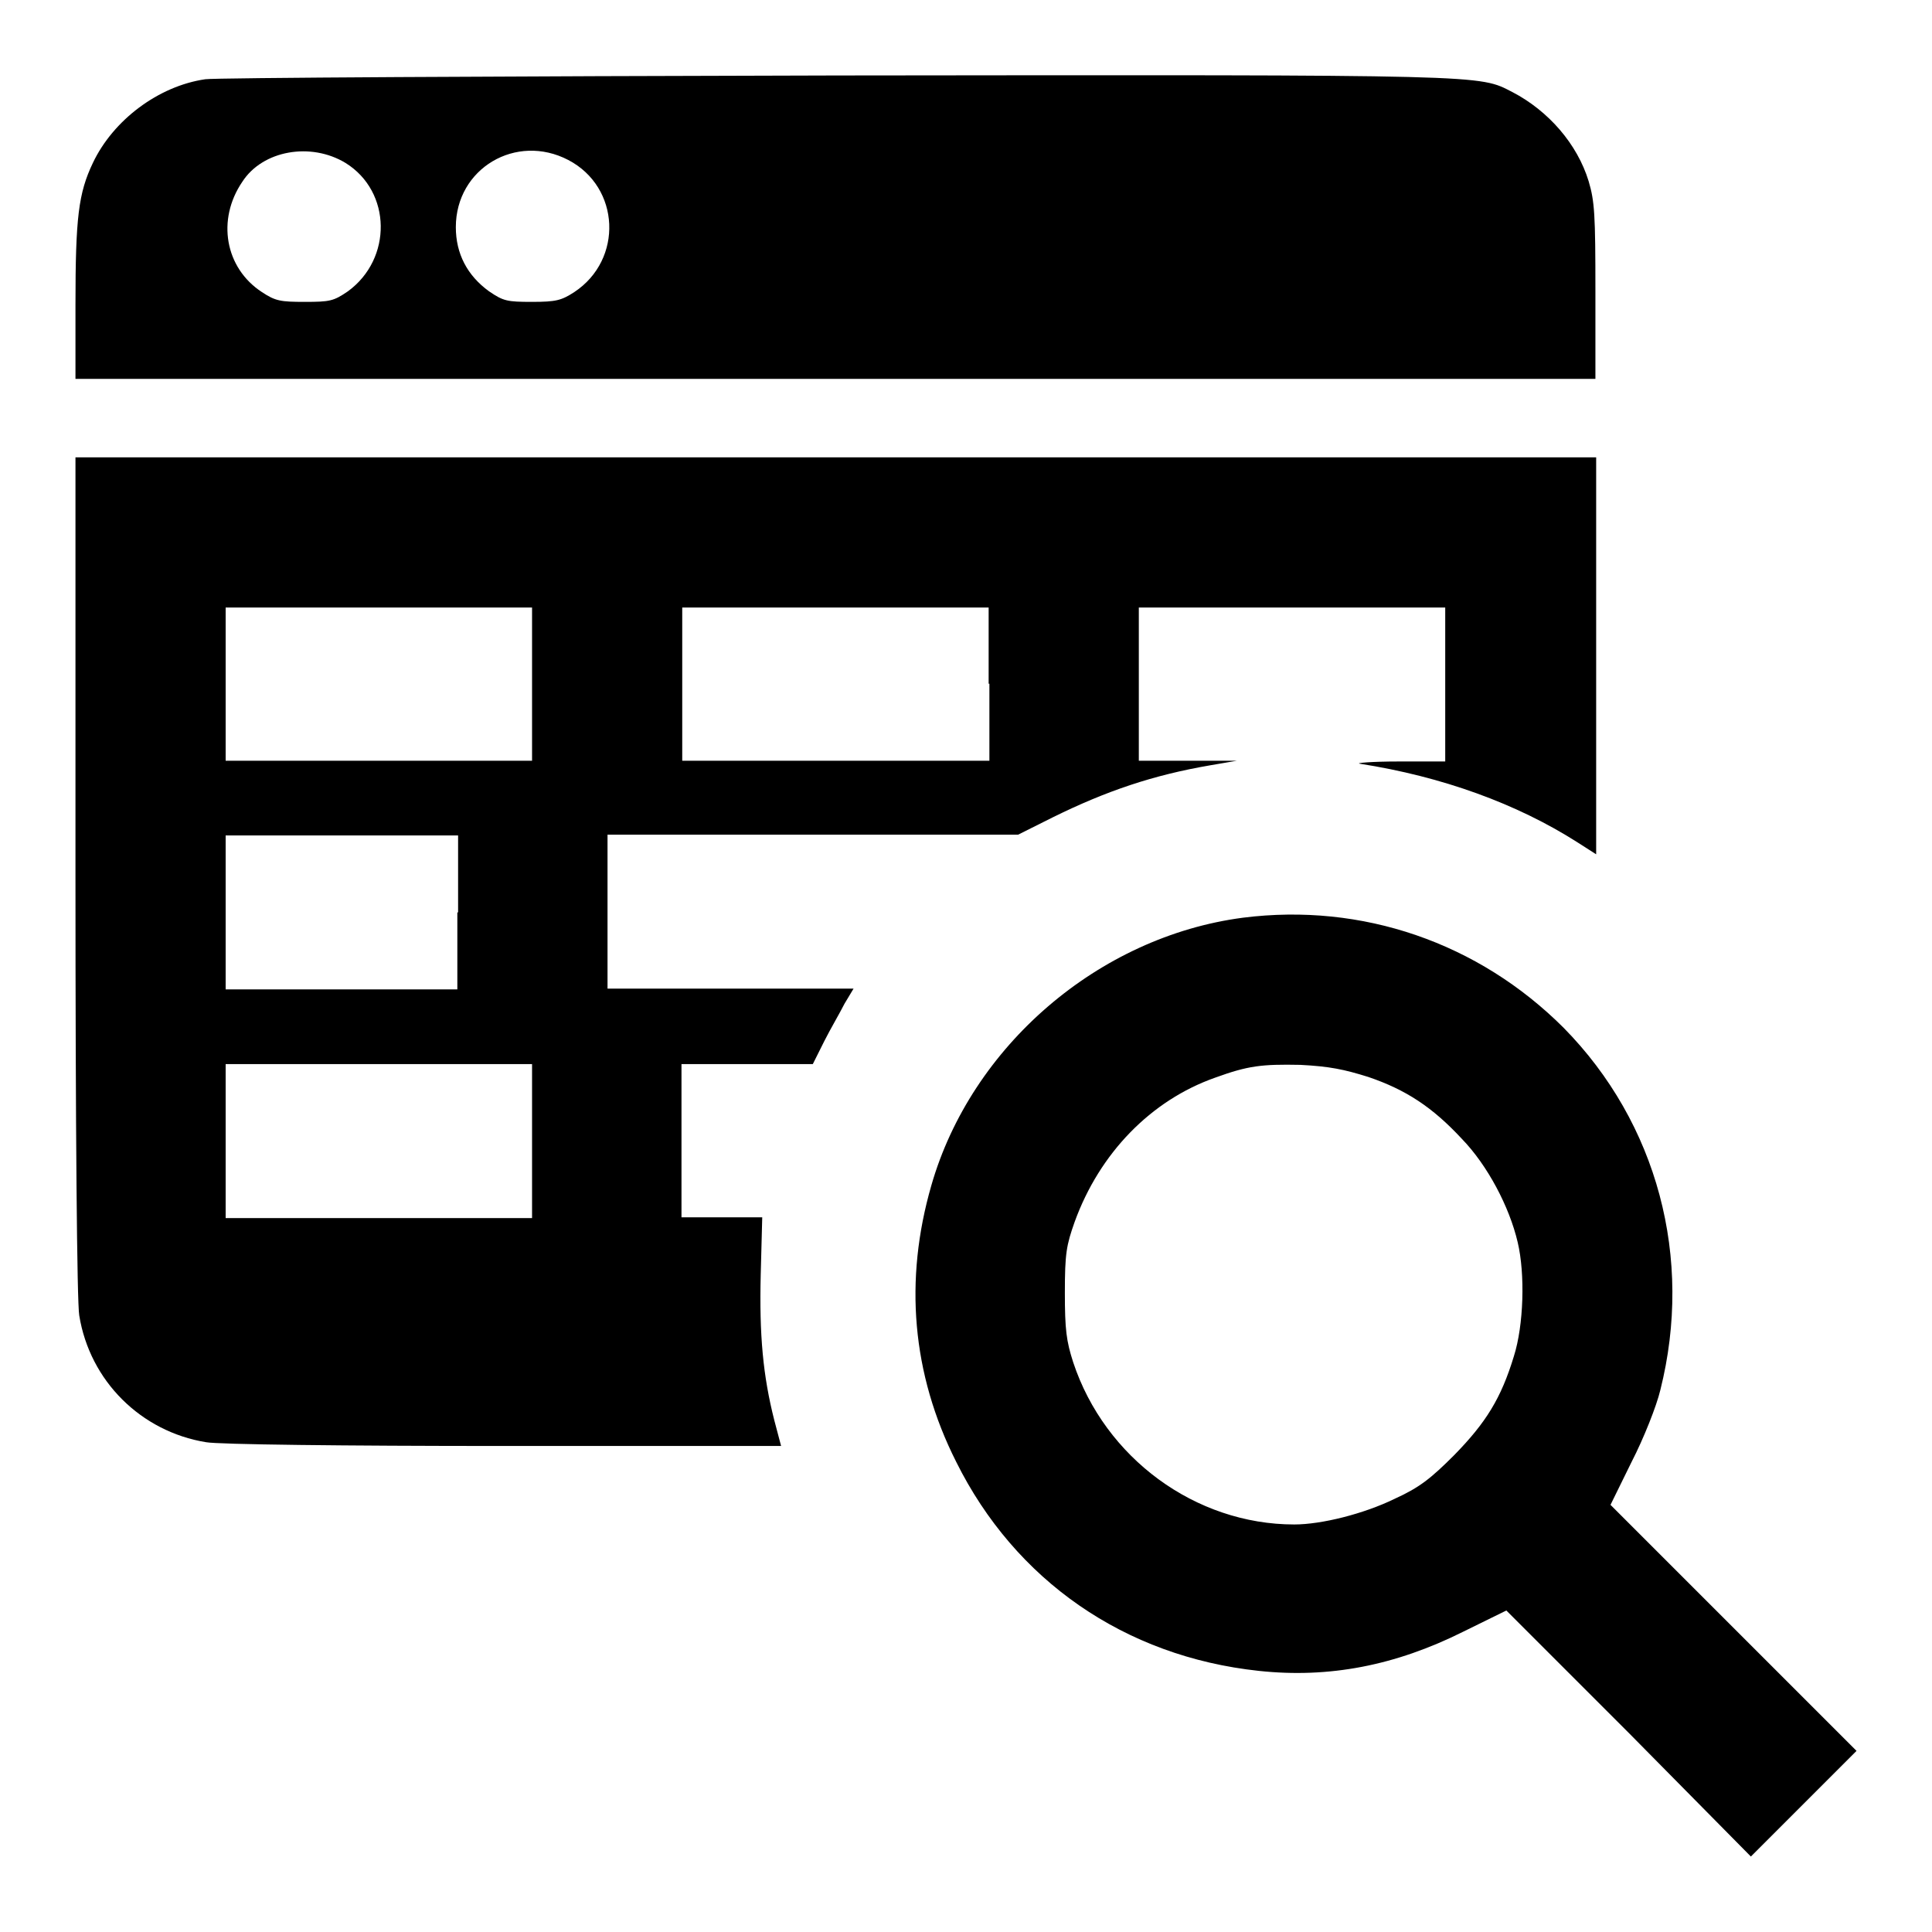 <?xml version="1.0" encoding="utf-8"?>
<!-- Svg Vector Icons : http://www.onlinewebfonts.com/icon -->
<!DOCTYPE svg PUBLIC "-//W3C//DTD SVG 1.1//EN" "http://www.w3.org/Graphics/SVG/1.1/DTD/svg11.dtd">
<svg version="1.1" xmlns="http://www.w3.org/2000/svg" xmlns:xlink="http://www.w3.org/1999/xlink" x="0px" y="0px" viewBox="0 0 256 256" enable-background="new 0 0 256 256" xml:space="preserve">
<g><g><g><path fill="#000000" d="M27.2,10.5C21,11.4,15,15.9,12.3,21.6c-1.9,4-2.3,7.2-2.3,18.8v9.8h100.7h100.7V38.6c0-10.2-0.1-11.9-0.9-14.6c-1.5-4.9-5.3-9.3-10.1-11.8c-4.5-2.3-2.5-2.3-89.4-2.2C66.2,10.1,28.5,10.3,27.2,10.5z M45.8,21.6c6.1,3.8,6.2,12.7,0.3,17c-1.9,1.3-2.4,1.4-5.7,1.4c-3.2,0-3.9-0.1-5.7-1.3c-4.9-3.2-6-9.6-2.6-14.6C34.8,19.9,41.2,18.8,45.8,21.6z M75.3,21.2c6.9,3.6,7.3,13.2,0.8,17.5c-1.7,1.1-2.4,1.3-5.6,1.3c-3.3,0-3.8-0.1-5.7-1.4c-2.9-2.1-4.4-5-4.4-8.5C60.4,22.3,68.4,17.6,75.3,21.2z"/><path fill="#000000" d="M10,116c0,33.3,0.2,56.6,0.5,58.3c1.4,8.7,8.2,15.4,16.8,16.8c1.6,0.3,18.2,0.5,39.5,0.5h36.7l-0.9-3.4c-1.5-5.9-2-11.3-1.8-19.3l0.2-7.6h-5.4h-5.3v-10.2V141h8.7h8.7l1.5-3c0.8-1.6,2.1-3.8,2.7-5l1.2-2H96.8H80.5v-10.2v-10.2h27.2h27.2l4.6-2.3c7.1-3.5,13.3-5.6,20.9-6.9l3.5-0.6l-6.5,0l-6.5,0V90.6V80.5h20.3h20.3v10.2v10.2l-6.2,0c-3.5,0-5.8,0.2-5.1,0.3c10.9,1.7,20.8,5.3,28.8,10.4l2.5,1.6V86.8V60.6H110.7H10V116z M70.5,90.6v10.2H50.2H29.9V90.6V80.5h20.3h20.3V90.6z M131.1,90.6v10.2h-20.3H90.4V90.6V80.5h20.3h20.3V90.6z M60.6,120.9v10.2H45.2H29.9v-10.2v-10.2h15.4h15.4V120.9z M70.5,151.2v10.2H50.2H29.9v-10.2V141h20.3h20.3V151.2z"/><path fill="#000000" d="M164.7,121.6c-19.1,2.5-36,17-41.3,35.5c-3.6,12.5-2.6,24.9,3.3,36.6c7.8,15.7,22.3,25.8,40.1,27.7c9.3,1,18.1-0.7,27.1-5.2l5.7-2.8l16.3,16.3L232,246l7-7l7-7l-16.3-16.3l-16.3-16.3l2.8-5.7c1.6-3.1,3.3-7.4,3.8-9.5c4.4-17.5-0.4-35.4-12.8-48C195.9,124.9,180.5,119.6,164.7,121.6z M181.3,142.7c5,1.7,8.5,4,12.4,8.2c3.4,3.5,6.3,9,7.4,13.7c1,4.2,0.8,11-0.5,15.1c-1.7,5.6-3.7,8.8-7.9,13.1c-3.1,3.1-4.6,4.3-7.9,5.8c-4.1,2-9.7,3.4-13.3,3.4c-13.1,0-25.1-8.8-29.3-21.5c-0.9-2.8-1.1-4.3-1.1-9.2c0-5.2,0.2-6.3,1.3-9.4c3.3-9.1,10.1-16.1,18.6-19.1c4.4-1.6,6.2-1.8,11.3-1.7C176.2,141.3,178.1,141.7,181.3,142.7z"/></g></g></g>
</svg>